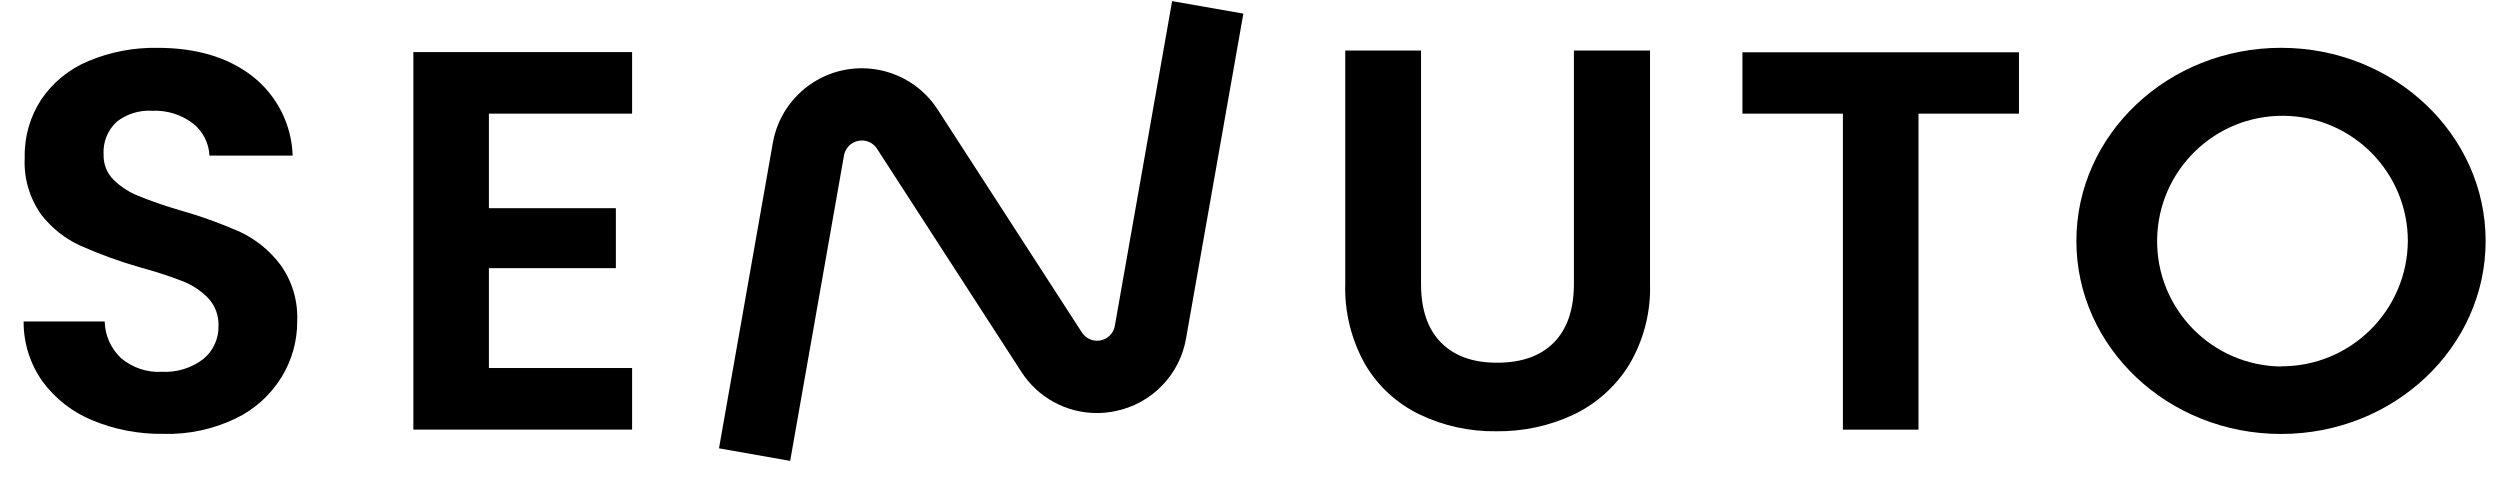 <?xml version="1.0" encoding="UTF-8"?> <svg xmlns="http://www.w3.org/2000/svg" width="87" height="17" viewBox="0 0 87 17" fill="none"><g clip-path="url(#clip0_10429_4131)"><path d="M3.221 14.629C2.528 14.348 1.925 13.878 1.48 13.275C1.048 12.665 0.817 11.937 0.822 11.188H3.643C3.655 11.673 3.861 12.135 4.215 12.466C4.612 12.798 5.119 12.969 5.634 12.939C6.154 12.966 6.666 12.808 7.078 12.492C7.422 12.208 7.616 11.781 7.603 11.334C7.616 10.98 7.488 10.636 7.246 10.377C6.995 10.116 6.689 9.915 6.352 9.784C5.87 9.599 5.378 9.44 4.878 9.305C4.17 9.104 3.474 8.85 2.801 8.551C2.264 8.308 1.797 7.936 1.435 7.469C1.026 6.891 0.822 6.193 0.86 5.485C0.842 4.764 1.046 4.053 1.443 3.451C1.847 2.86 2.417 2.398 3.078 2.125C3.839 1.806 4.657 1.65 5.483 1.665C6.837 1.665 7.937 1.994 8.783 2.652C9.637 3.32 10.15 4.332 10.185 5.415H7.289C7.269 4.978 7.061 4.568 6.717 4.297C6.31 3.988 5.807 3.83 5.298 3.855C4.853 3.827 4.416 3.963 4.065 4.234C3.746 4.528 3.577 4.95 3.605 5.382C3.595 5.708 3.72 6.025 3.952 6.256C4.2 6.499 4.494 6.69 4.818 6.818C5.295 7.012 5.78 7.178 6.275 7.321C6.988 7.522 7.686 7.773 8.362 8.074C8.909 8.333 9.384 8.72 9.75 9.202C10.165 9.772 10.373 10.467 10.343 11.171C10.348 11.861 10.16 12.537 9.798 13.124C9.414 13.747 8.861 14.247 8.201 14.563C7.417 14.94 6.558 15.123 5.689 15.098C4.843 15.111 4.002 14.953 3.221 14.629Z" fill="black"></path><path d="M17.014 3.955V7.245H21.432V9.332H17.014V12.807H21.997V14.95H14.385V1.812H21.997V3.955H17.014Z" fill="black"></path><path d="M49.452 1.758V9.88C49.452 10.769 49.683 11.449 50.145 11.919C50.608 12.389 51.261 12.625 52.102 12.622C52.953 12.622 53.611 12.389 54.076 11.919C54.538 11.449 54.772 10.769 54.772 9.88V1.758H57.421V9.86C57.454 10.851 57.203 11.834 56.698 12.687C56.233 13.443 55.56 14.046 54.761 14.428C53.918 14.825 52.996 15.02 52.064 15.008C51.145 15.02 50.233 14.822 49.405 14.425C48.616 14.046 47.956 13.441 47.511 12.687C47.024 11.826 46.783 10.849 46.815 9.86V1.758H49.452Z" fill="black"></path><path d="M70.26 1.82V3.955H66.764V14.952H64.133V3.955H60.637V1.82H70.26Z" fill="black"></path><path d="M79.38 1.664C75.447 1.664 72.258 4.678 72.258 8.385C72.258 12.091 75.447 15.102 79.38 15.102C83.313 15.102 86.5 12.089 86.5 8.385C86.5 4.68 83.313 1.664 79.38 1.664ZM79.38 12.754C76.972 12.727 75.04 10.75 75.068 8.342C75.096 5.933 77.072 4.002 79.481 4.03C81.869 4.057 83.793 6.001 83.793 8.392C83.772 10.81 81.799 12.759 79.38 12.747V12.754Z" fill="black"></path><path d="M40.79 0.039L38.796 11.34C38.736 11.682 38.41 11.908 38.068 11.848C37.897 11.817 37.747 11.717 37.651 11.571L32.629 3.809C31.684 2.352 29.735 1.938 28.279 2.882C27.548 3.357 27.046 4.113 26.895 4.971L25.021 15.602L27.498 16.039L29.371 5.408C29.434 5.067 29.761 4.838 30.105 4.899C30.275 4.929 30.426 5.029 30.519 5.175L35.542 12.938C36.117 13.832 37.106 14.374 38.171 14.374C38.385 14.374 38.596 14.351 38.804 14.309C40.072 14.058 41.057 13.05 41.275 11.775L43.269 0.474L40.79 0.039Z" fill="black"></path></g><defs><clipPath id="clip0_10429_4131"><rect width="85.678" height="16" fill="white" transform="translate(0.822 0.039)"></rect></clipPath></defs></svg> 